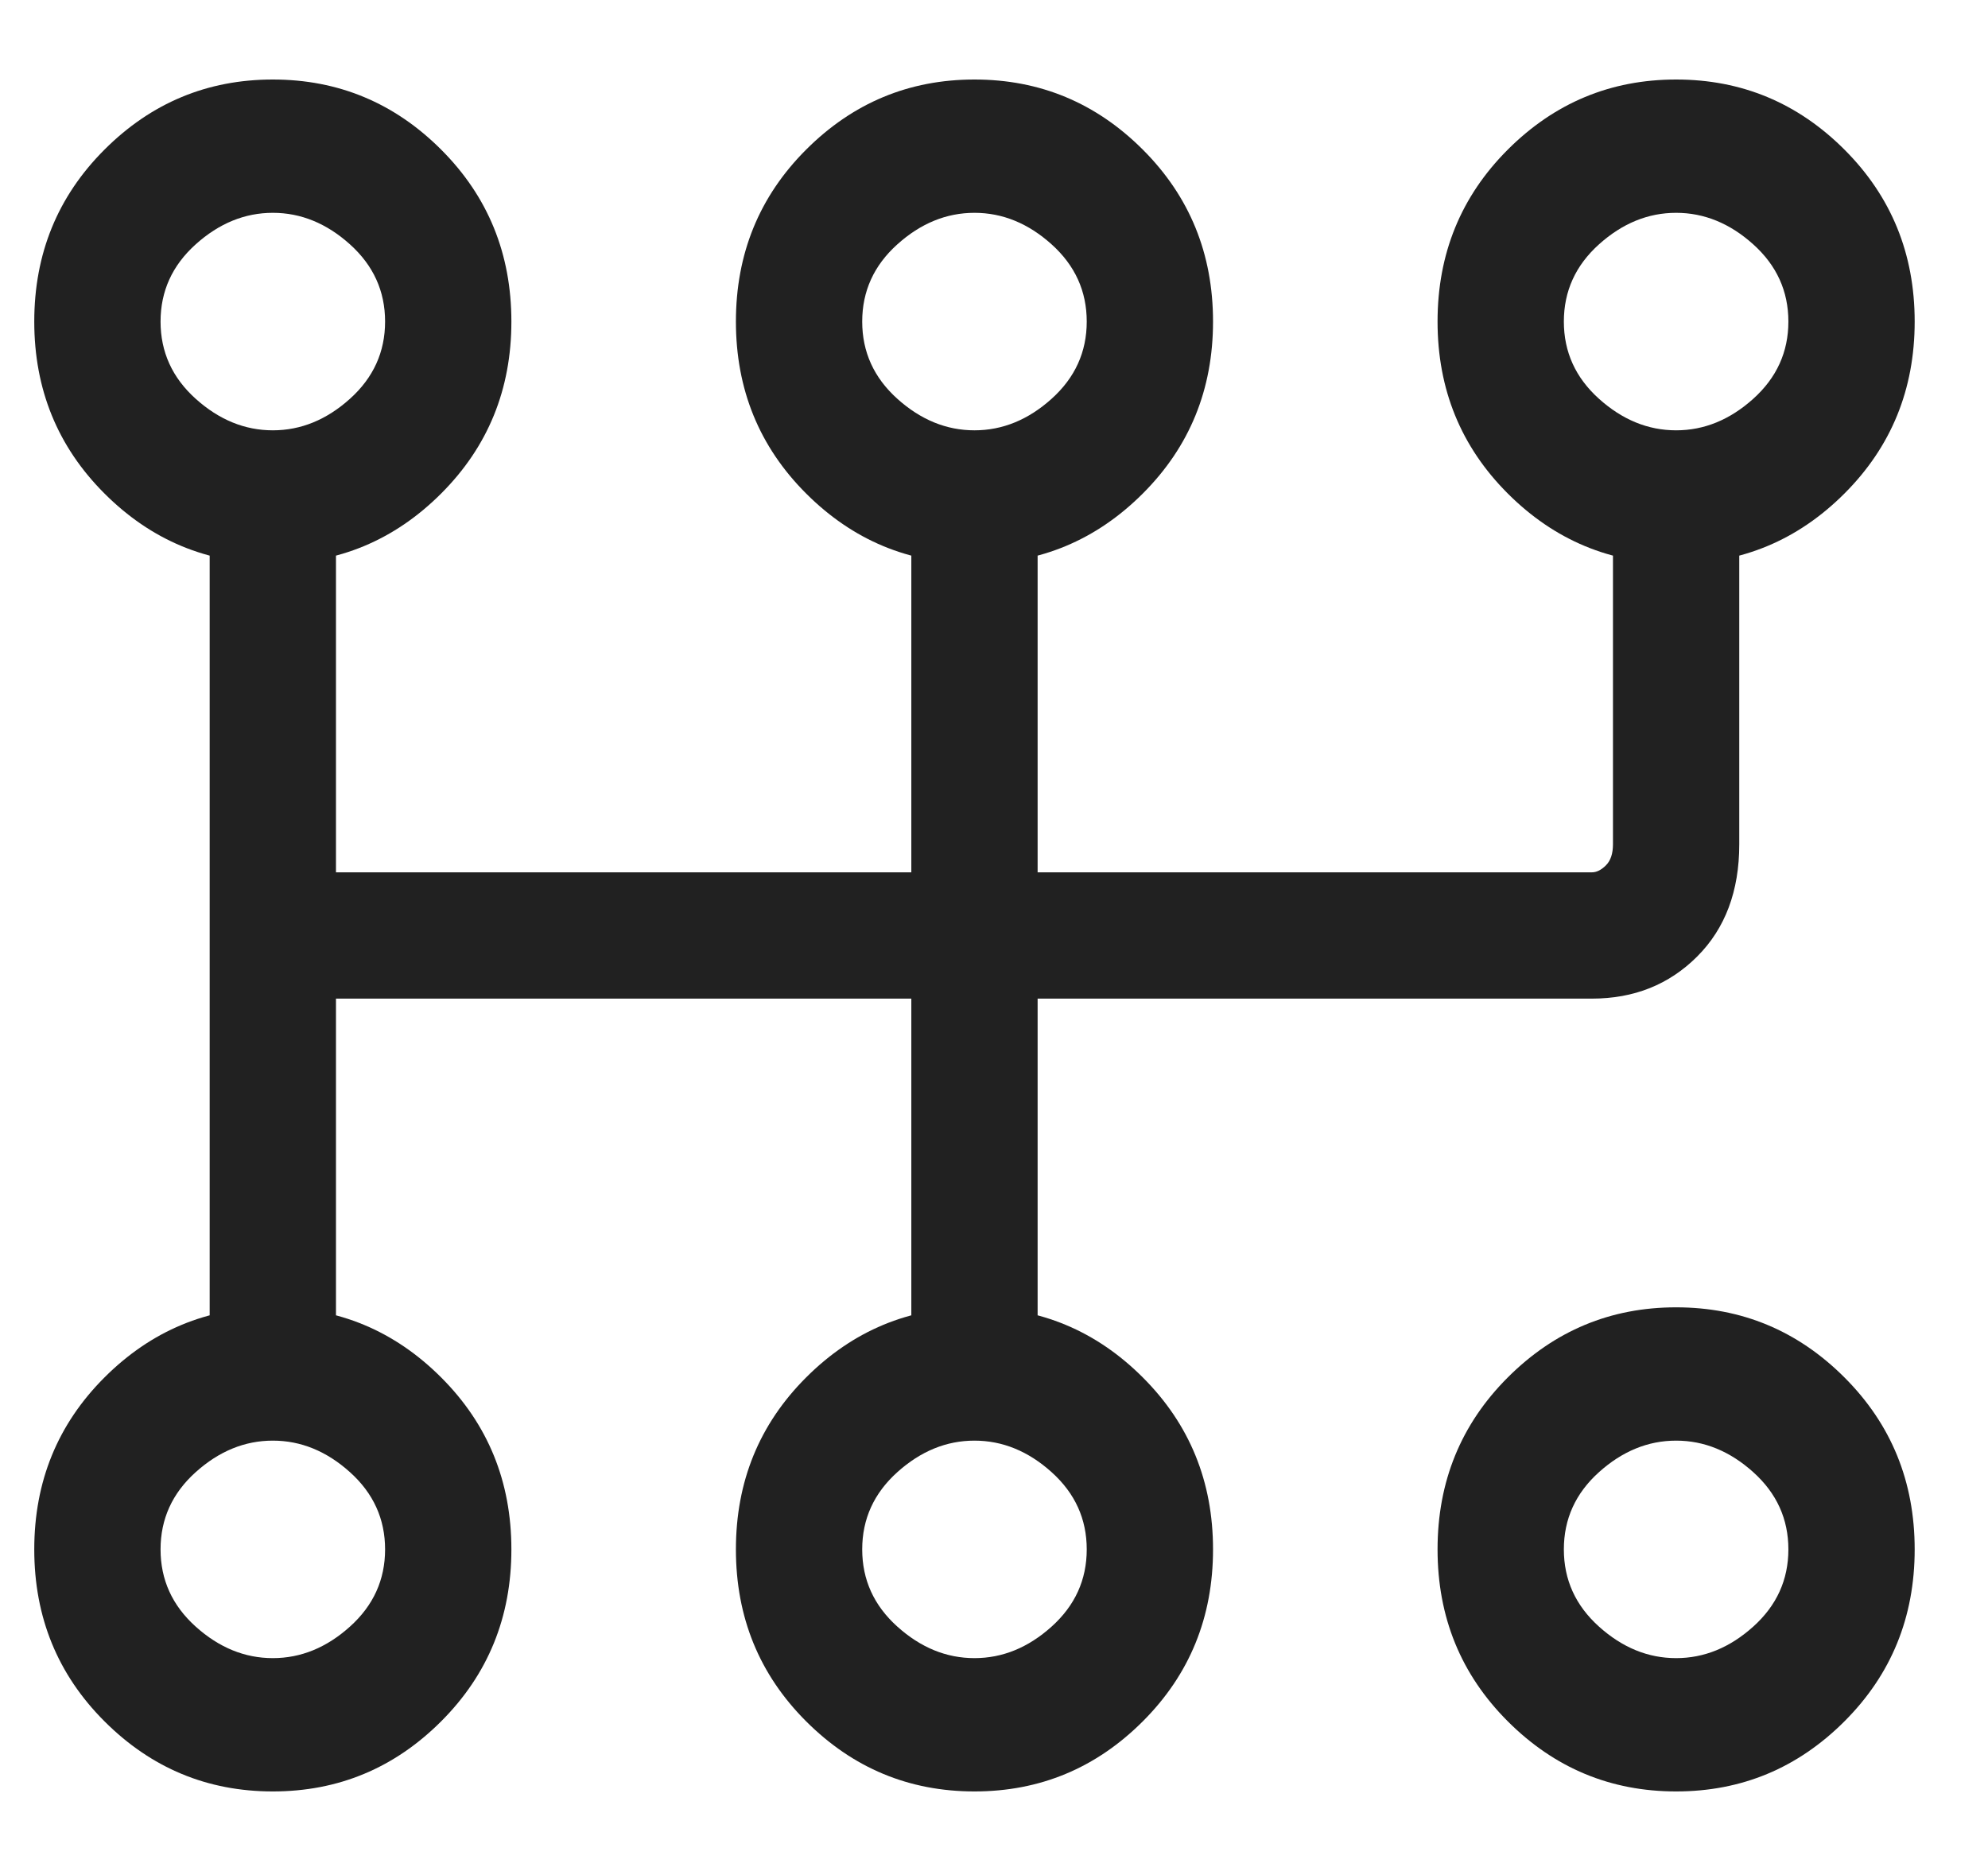 <svg width="17" height="16" viewBox="0 0 17 16" fill="none" xmlns="http://www.w3.org/2000/svg">
<path d="M2.333 0.68C1.773 0.68 1.293 0.88 0.893 1.28C0.493 1.68 0.293 2.17 0.293 2.75C0.293 3.33 0.493 3.82 0.893 4.22C1.293 4.62 1.773 4.82 2.333 4.82C2.893 4.82 3.373 4.62 3.773 4.22C4.173 3.82 4.373 3.33 4.373 2.75C4.373 2.17 4.173 1.68 3.773 1.28C3.373 0.88 2.893 0.68 2.333 0.68ZM2.333 1.82C2.573 1.82 2.793 1.91 2.993 2.09C3.193 2.27 3.293 2.49 3.293 2.75C3.293 3.01 3.193 3.23 2.993 3.41C2.793 3.59 2.573 3.68 2.333 3.68C2.093 3.68 1.873 3.59 1.673 3.41C1.473 3.23 1.373 3.01 1.373 2.75C1.373 2.49 1.473 2.27 1.673 2.09C1.873 1.91 2.093 1.82 2.333 1.82ZM2.333 11.18C1.773 11.18 1.293 11.38 0.893 11.78C0.493 12.18 0.293 12.67 0.293 13.25C0.293 13.83 0.493 14.32 0.893 14.72C1.293 15.12 1.773 15.32 2.333 15.32C2.893 15.32 3.373 15.12 3.773 14.72C4.173 14.32 4.373 13.83 4.373 13.25C4.373 12.67 4.173 12.18 3.773 11.78C3.373 11.38 2.893 11.18 2.333 11.18ZM2.333 12.32C2.573 12.32 2.793 12.41 2.993 12.59C3.193 12.77 3.293 12.99 3.293 13.25C3.293 13.51 3.193 13.73 2.993 13.91C2.793 14.09 2.573 14.18 2.333 14.18C2.093 14.18 1.873 14.09 1.673 13.91C1.473 13.73 1.373 13.51 1.373 13.25C1.373 12.99 1.473 12.77 1.673 12.59C1.873 12.41 2.093 12.32 2.333 12.32ZM8.333 0.68C7.773 0.68 7.293 0.88 6.893 1.28C6.493 1.68 6.293 2.17 6.293 2.75C6.293 3.33 6.493 3.82 6.893 4.22C7.293 4.62 7.773 4.82 8.333 4.82C8.893 4.82 9.373 4.62 9.773 4.22C10.173 3.82 10.373 3.33 10.373 2.75C10.373 2.17 10.173 1.68 9.773 1.28C9.373 0.88 8.893 0.68 8.333 0.68ZM8.333 1.82C8.573 1.82 8.793 1.91 8.993 2.09C9.193 2.27 9.293 2.49 9.293 2.75C9.293 3.01 9.193 3.23 8.993 3.41C8.793 3.59 8.573 3.68 8.333 3.68C8.093 3.68 7.873 3.59 7.673 3.41C7.473 3.23 7.373 3.01 7.373 2.75C7.373 2.49 7.473 2.27 7.673 2.09C7.873 1.91 8.093 1.82 8.333 1.82ZM8.333 11.18C7.773 11.18 7.293 11.38 6.893 11.78C6.493 12.18 6.293 12.67 6.293 13.25C6.293 13.83 6.493 14.32 6.893 14.72C7.293 15.12 7.773 15.32 8.333 15.32C8.893 15.32 9.373 15.12 9.773 14.72C10.173 14.32 10.373 13.83 10.373 13.25C10.373 12.67 10.173 12.18 9.773 11.78C9.373 11.38 8.893 11.18 8.333 11.18ZM8.333 12.32C8.573 12.32 8.793 12.41 8.993 12.59C9.193 12.77 9.293 12.99 9.293 13.25C9.293 13.51 9.193 13.73 8.993 13.91C8.793 14.09 8.573 14.18 8.333 14.18C8.093 14.18 7.873 14.09 7.673 13.91C7.473 13.73 7.373 13.51 7.373 13.25C7.373 12.99 7.473 12.77 7.673 12.59C7.873 12.41 8.093 12.32 8.333 12.32ZM14.333 0.68C13.773 0.68 13.293 0.88 12.893 1.28C12.493 1.68 12.293 2.17 12.293 2.75C12.293 3.33 12.493 3.82 12.893 4.22C13.293 4.62 13.773 4.82 14.333 4.82C14.893 4.82 15.373 4.62 15.773 4.22C16.173 3.82 16.373 3.33 16.373 2.75C16.373 2.17 16.173 1.68 15.773 1.28C15.373 0.88 14.893 0.68 14.333 0.68ZM14.333 1.82C14.573 1.82 14.793 1.91 14.993 2.09C15.193 2.27 15.293 2.49 15.293 2.75C15.293 3.01 15.193 3.23 14.993 3.41C14.793 3.59 14.573 3.68 14.333 3.68C14.093 3.68 13.873 3.59 13.673 3.41C13.473 3.23 13.373 3.01 13.373 2.75C13.373 2.49 13.473 2.27 13.673 2.09C13.873 1.91 14.093 1.82 14.333 1.82ZM14.333 11.18C13.773 11.18 13.293 11.38 12.893 11.78C12.493 12.18 12.293 12.67 12.293 13.25C12.293 13.83 12.493 14.32 12.893 14.72C13.293 15.12 13.773 15.32 14.333 15.32C14.893 15.32 15.373 15.12 15.773 14.72C16.173 14.32 16.373 13.83 16.373 13.25C16.373 12.67 16.173 12.18 15.773 11.78C15.373 11.38 14.893 11.18 14.333 11.18ZM14.333 12.32C14.573 12.32 14.793 12.41 14.993 12.59C15.193 12.77 15.293 12.99 15.293 13.25C15.293 13.51 15.193 13.73 14.993 13.91C14.793 14.09 14.573 14.18 14.333 14.18C14.093 14.18 13.873 14.09 13.673 13.91C13.473 13.73 13.373 13.51 13.373 13.25C13.373 12.99 13.473 12.77 13.673 12.59C13.873 12.41 14.093 12.32 14.333 12.32ZM1.793 4.22V11.72C1.793 11.88 1.843 12.02 1.943 12.14C2.043 12.26 2.173 12.32 2.333 12.32C2.493 12.32 2.623 12.26 2.723 12.14C2.823 12.02 2.873 11.9 2.873 11.78V4.22C2.873 4.1 2.823 3.98 2.723 3.86C2.623 3.74 2.493 3.68 2.333 3.68C2.173 3.68 2.043 3.74 1.943 3.86C1.843 3.98 1.793 4.1 1.793 4.22ZM7.793 4.22V11.72C7.793 11.88 7.843 12.02 7.943 12.14C8.043 12.26 8.173 12.32 8.333 12.32C8.493 12.32 8.623 12.26 8.723 12.14C8.823 12.02 8.873 11.9 8.873 11.78V4.22C8.873 4.1 8.823 3.98 8.723 3.86C8.623 3.74 8.493 3.68 8.333 3.68C8.173 3.68 8.043 3.74 7.943 3.86C7.843 3.98 7.793 4.1 7.793 4.22ZM13.793 4.22V7.22C13.793 7.3 13.773 7.36 13.733 7.4C13.693 7.44 13.653 7.46 13.613 7.46H2.333C2.173 7.46 2.043 7.51 1.943 7.61C1.843 7.71 1.793 7.84 1.793 8C1.793 8.16 1.843 8.29 1.943 8.39C2.043 8.49 2.173 8.54 2.333 8.54H13.613C13.973 8.54 14.273 8.42 14.513 8.18C14.753 7.94 14.873 7.62 14.873 7.22V4.28C14.873 4.12 14.823 3.98 14.723 3.86C14.623 3.74 14.493 3.68 14.333 3.68C14.173 3.68 14.043 3.74 13.943 3.86C13.843 3.98 13.793 4.1 13.793 4.22Z" fill="#212121"/>
</svg>
